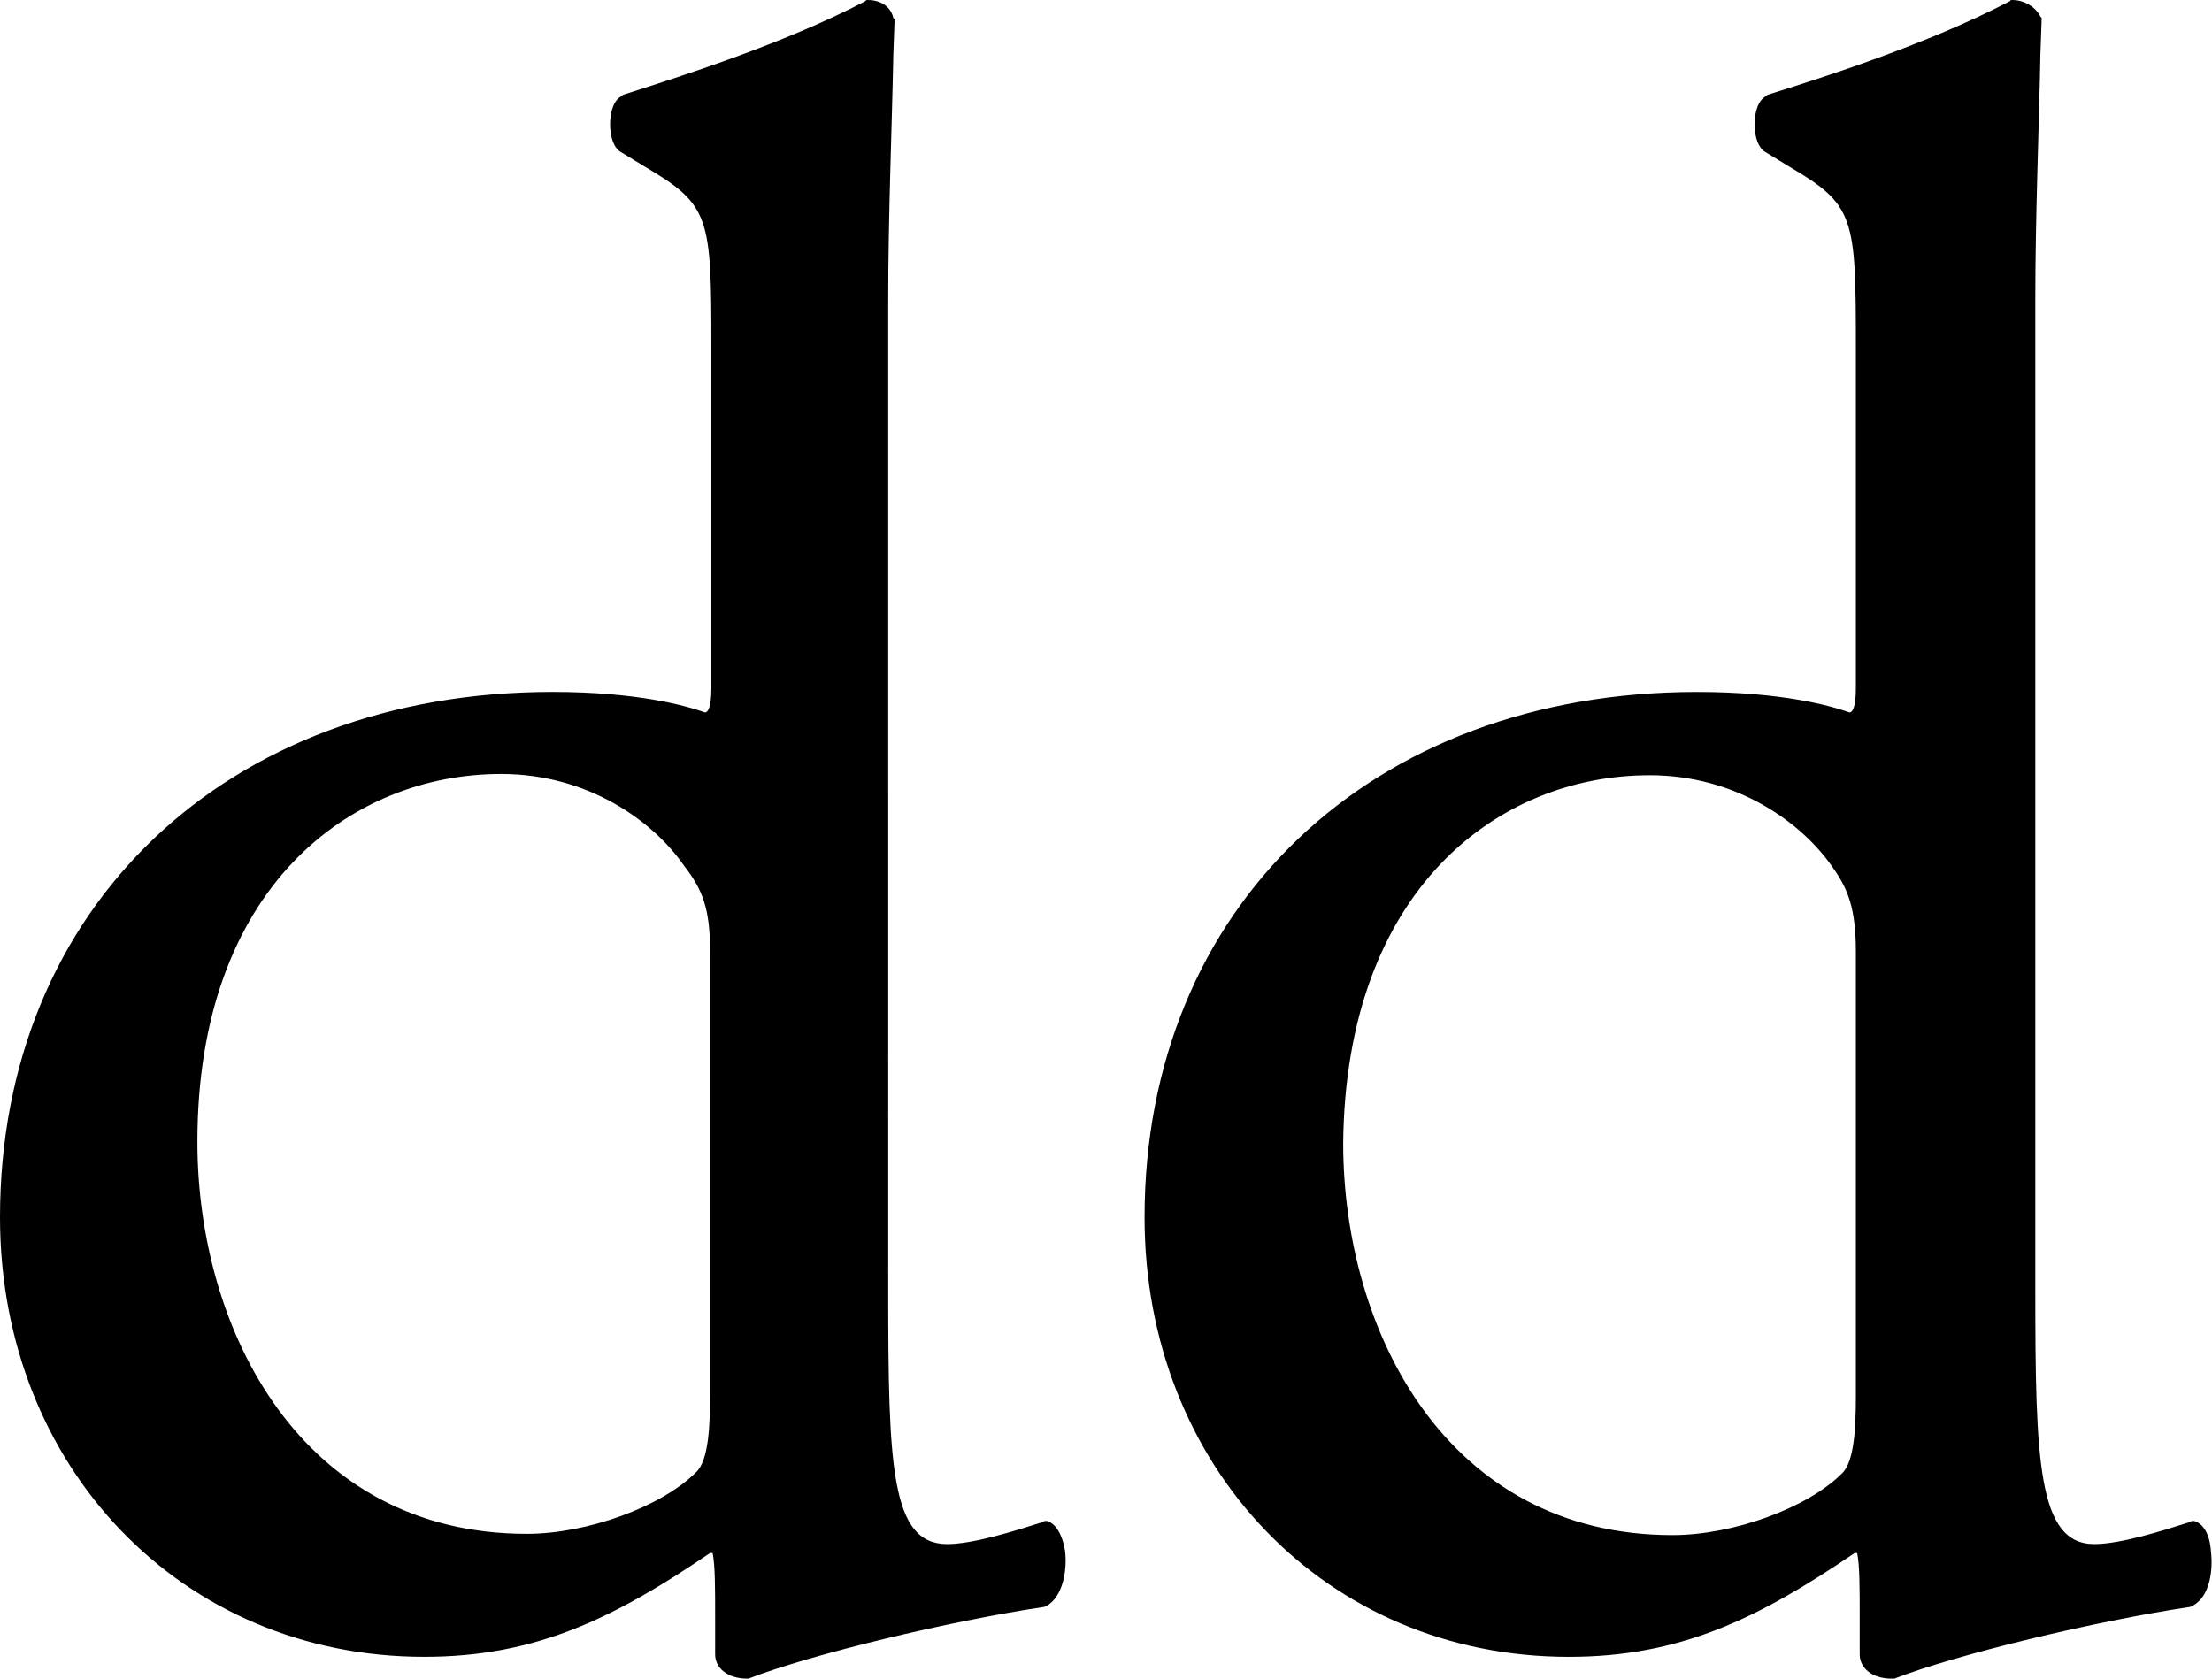 <?xml version="1.0" encoding="UTF-8" standalone="no"?>
<svg
   xmlns:dc="http://purl.org/dc/elements/1.1/"
   xmlns:cc="http://creativecommons.org/ns#"
   xmlns:rdf="http://www.w3.org/1999/02/22-rdf-syntax-ns#"
   xmlns:svg="http://www.w3.org/2000/svg"
   xmlns="http://www.w3.org/2000/svg"
   xmlns:sodipodi="http://sodipodi.sourceforge.net/DTD/sodipodi-0.dtd"
   xmlns:inkscape="http://www.inkscape.org/namespaces/inkscape"
   version="1.1"
   id="Layer_1"
   x="0px"
   y="0px"
   viewBox="0 0 83 63"
   xml:space="preserve"
   sodipodi:docname="aa_logo.svg"
   width="83"
   height="63"
   inkscape:version="1.0.1 (3bc2e813f5, 2020-09-07)"><defs
   id="defs7" /><sodipodi:namedview
   pagecolor="#ffffff"
   bordercolor="#666666"
   borderopacity="1"
   objecttolerance="10"
   gridtolerance="10"
   guidetolerance="10"
   inkscape:pageopacity="0"
   inkscape:pageshadow="2"
   inkscape:window-width="1920"
   inkscape:window-height="1137"
   id="namedview5"
   showgrid="false"
   fit-margin-top="0"
   fit-margin-left="0"
   fit-margin-right="0"
   fit-margin-bottom="0"
   inkscape:zoom="4.9301579"
   inkscape:cx="48.021243"
   inkscape:cy="44.1625"
   inkscape:window-x="-8"
   inkscape:window-y="-8"
   inkscape:window-maximized="1"
   inkscape:current-layer="Layer_1"
   inkscape:document-rotation="0" />
<path
   d="m 39.291,57.085 h -0.096 l -0.096,0.048 c -1.058,0.337 -2.597,0.818 -3.559,0.818 -2.116,0 -2.212,-2.934 -2.212,-9.57 V 11.253 c 0,-3.126 0.144,-6.637 0.192,-9.185 l 0.048,-1.347 -0.048,-0.048 C 33.424,0.24 33.039,0 32.558,0 h -0.048 l -0.048,0.048 C 29.432,1.635 25.489,2.885 23.373,3.559 l -0.048,0.048 c -0.289,0.144 -0.433,0.577 -0.433,1.058 0,0.481 0.144,0.914 0.433,1.058 l 0.866,0.529 c 2.453,1.443 2.501,1.876 2.501,6.781 v 12.792 c 0,0.769 -0.144,0.914 -0.24,0.914 C 25.777,26.498 23.95,25.969 20.727,25.969 8.512,25.969 0,34.049 0,45.687 c 0,9.378 6.829,16.495 15.918,16.495 4.184,0 7.118,-1.443 10.724,-3.895 h 0.096 c 0.096,0.433 0.096,1.347 0.096,2.356 v 1.443 c 0,0.529 0.481,0.914 1.202,0.914 v 0 h 0.048 c 2.356,-0.914 7.55,-2.164 11.109,-2.693 l 0.096,-0.048 c 0.577,-0.337 0.769,-1.298 0.673,-2.068 -0.096,-0.577 -0.337,-1.01 -0.673,-1.106 z M 26.643,35.684 v 16.64 c 0,1.154 -0.048,2.501 -0.529,2.934 -1.298,1.298 -4.088,2.308 -6.348,2.308 -8.464,0 -12.36,-7.647 -12.36,-14.716 0,-9.522 5.723,-13.802 11.398,-13.802 3.27,0 5.723,1.779 6.877,3.463 0.673,0.866 0.962,1.587 0.962,3.174 z m 56.315,22.507 c -0.048,-0.625 -0.289,-1.01 -0.625,-1.106 h -0.096 l -0.096,0.048 c -1.058,0.337 -2.597,0.818 -3.559,0.818 -2.116,0 -2.212,-3.126 -2.212,-9.57 V 11.253 c 0,-3.174 0.144,-6.637 0.192,-9.234 l 0.048,-1.347 -0.048,-0.048 C 76.369,0.24 75.937,0 75.504,0 h -0.048 l -0.048,0.048 C 72.378,1.635 68.482,2.885 66.318,3.559 l -0.048,0.048 c -0.289,0.144 -0.433,0.577 -0.433,1.058 0,0.481 0.144,0.914 0.433,1.058 l 0.866,0.529 c 2.453,1.443 2.501,1.876 2.501,6.781 v 12.792 c 0,0.769 -0.144,0.914 -0.24,0.914 -0.673,-0.24 -2.501,-0.769 -5.723,-0.769 -12.215,0 -20.727,8.079 -20.727,19.718 0,9.378 6.829,16.495 15.918,16.495 4.184,0 7.118,-1.443 10.724,-3.895 h 0.096 c 0.096,0.433 0.096,1.347 0.096,2.356 v 1.443 c 0,0.529 0.481,0.914 1.202,0.914 h 0.048 0.048 c 2.356,-0.914 7.55,-2.164 11.109,-2.693 l 0.096,-0.048 c 0.625,-0.337 0.769,-1.298 0.673,-2.068 z M 61.894,29.095 c 3.27,0 5.723,1.779 6.877,3.463 0.577,0.818 0.866,1.539 0.866,3.174 V 52.372 c 0,1.154 -0.048,2.501 -0.529,2.934 -1.298,1.298 -4.088,2.308 -6.348,2.308 -8.464,0 -12.36,-7.647 -12.36,-14.716 0.096,-9.522 5.819,-13.802 11.494,-13.802 z"
   id="path2"
   style="stroke-width:0.481" />
</svg>
